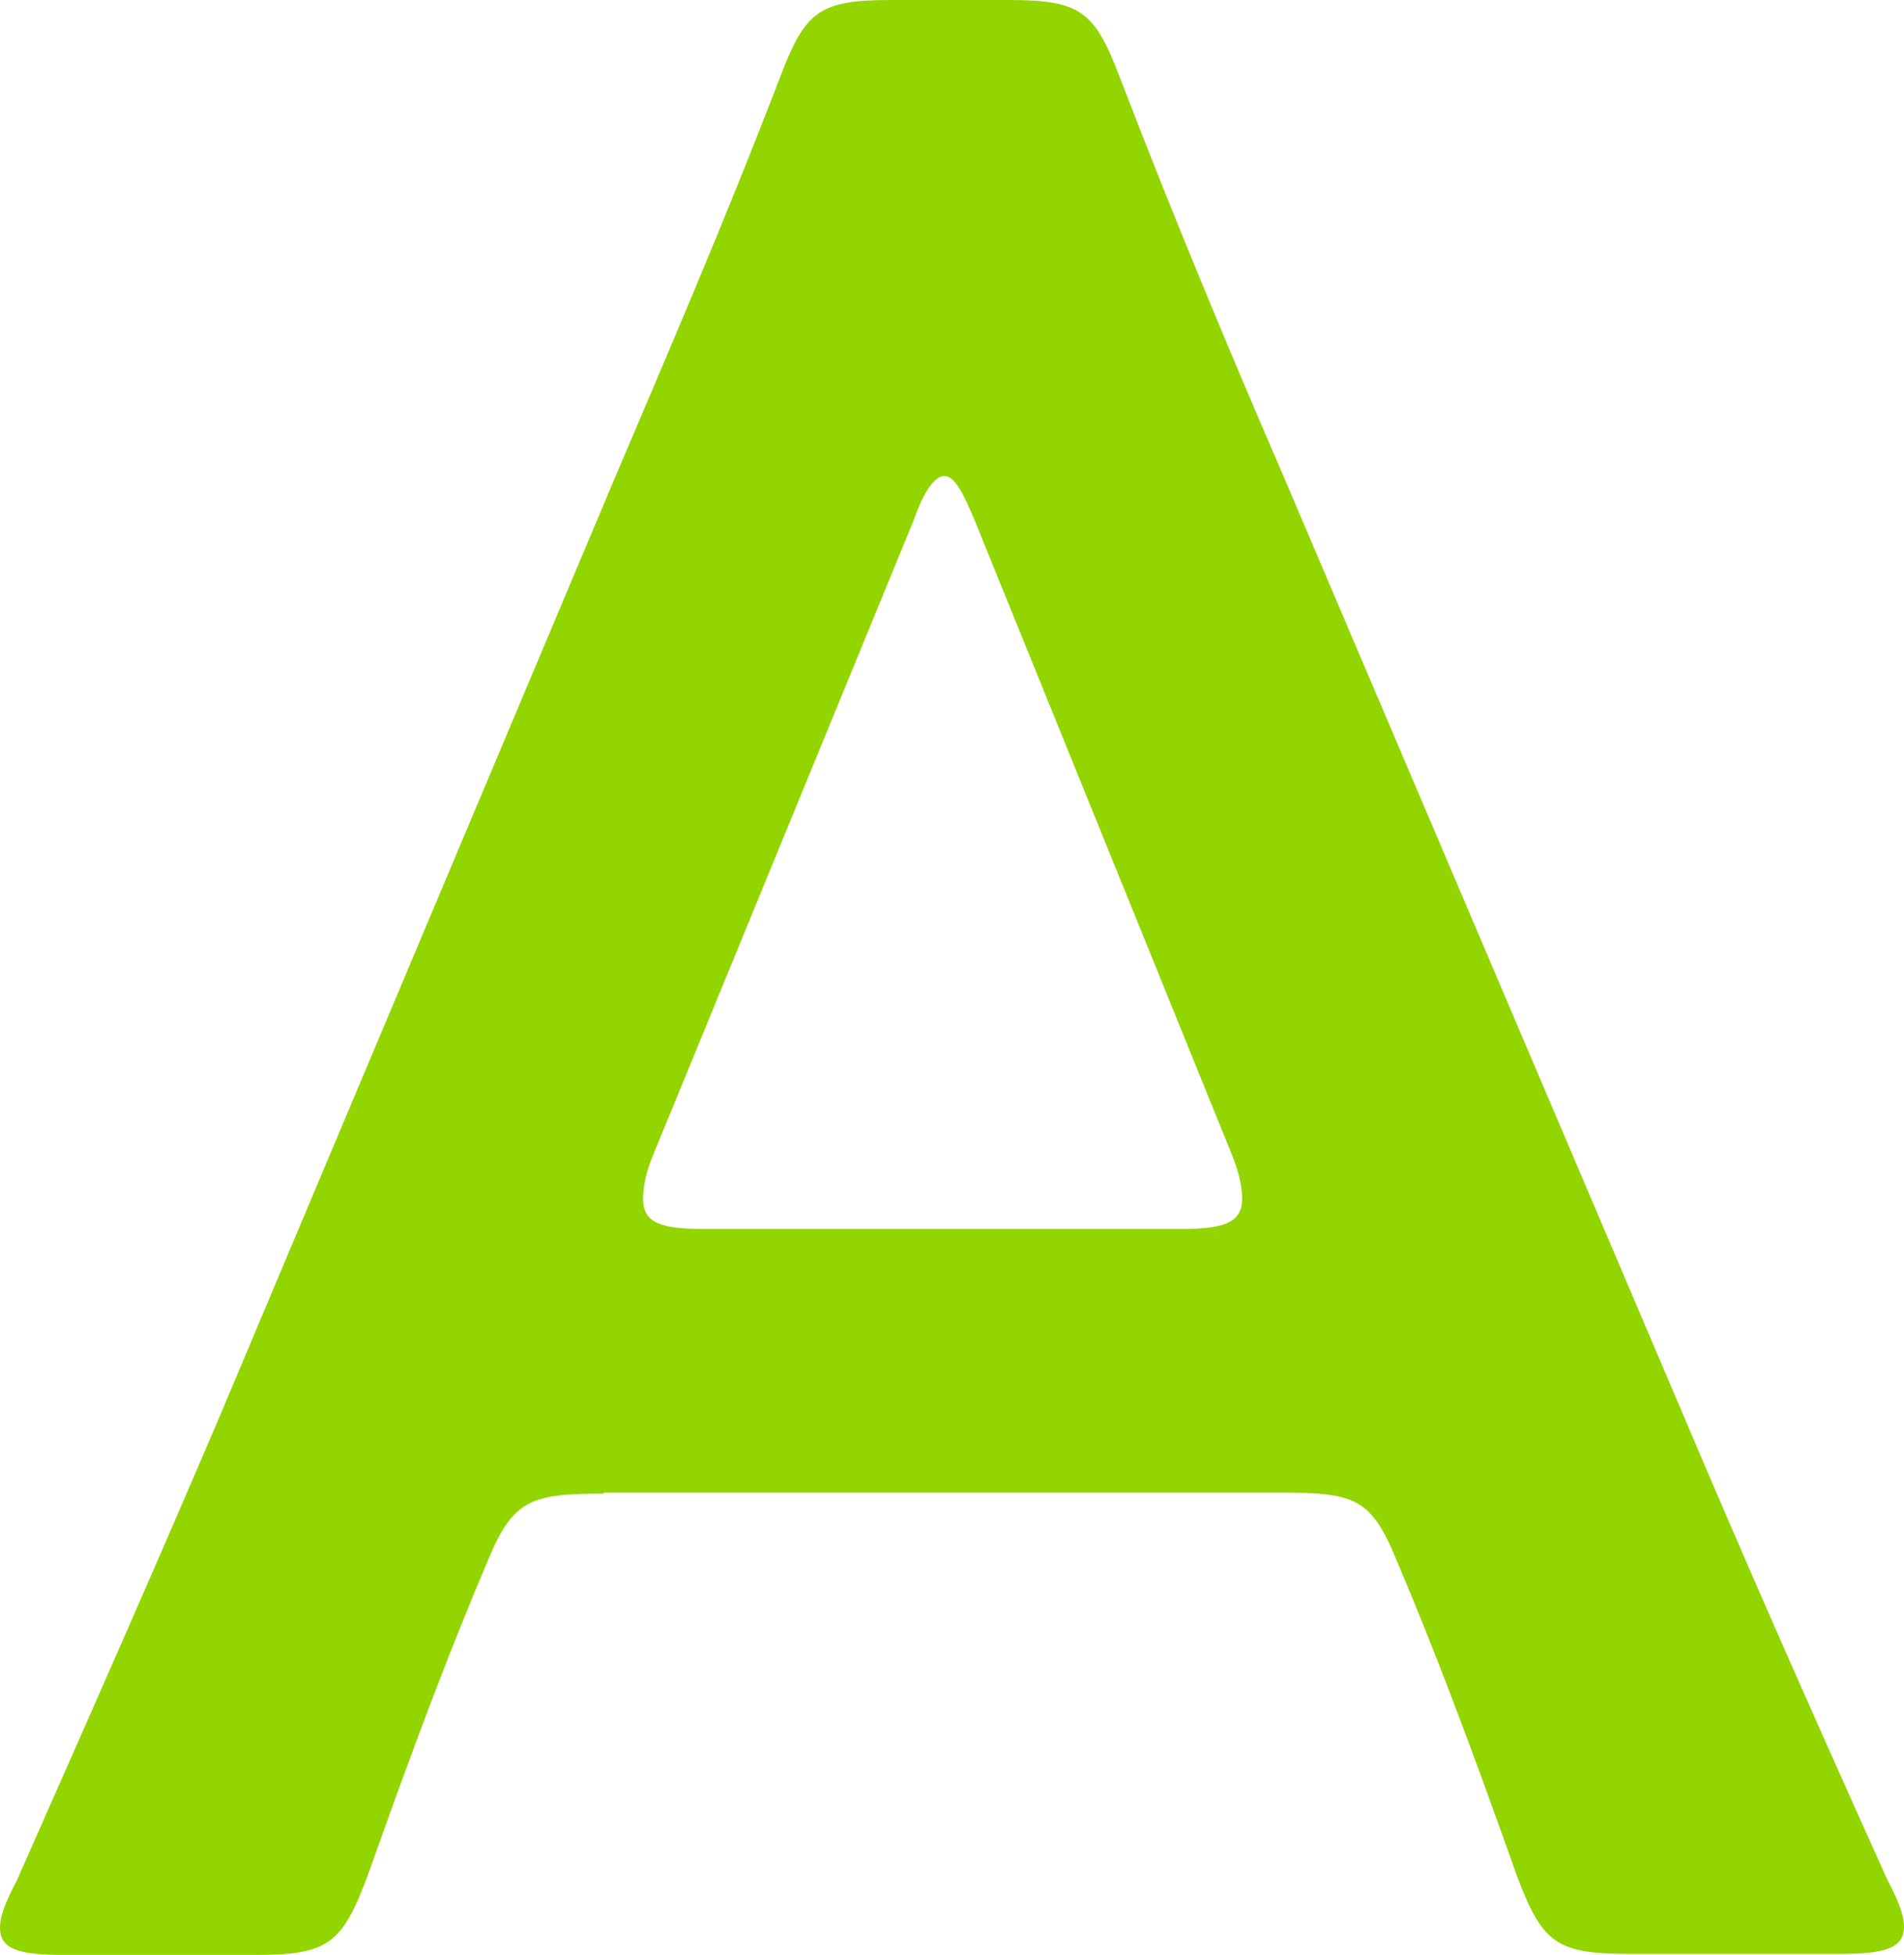 <?xml version="1.0" encoding="UTF-8"?><svg id="_レイヤー_2" xmlns="http://www.w3.org/2000/svg" viewBox="0 0 18.21 18.69"><defs><style>.cls-1{fill:#93d500;}</style></defs><g id="_レイヤー_1-2"><path class="cls-1" d="m5.78,14.28c-.69,0-.87.05-1.11.63-.37.87-.71,1.77-1.16,3.04-.24.63-.37.74-1.06.74H.61c-.42,0-.61-.05-.61-.26,0-.11.05-.24.16-.45.82-1.85,1.4-3.17,1.95-4.46l3.77-8.95c.48-1.13,1.03-2.4,1.58-3.83.24-.63.37-.74,1.06-.74h1.13c.69,0,.82.11,1.06.74.55,1.43,1.08,2.69,1.56,3.8l3.8,8.92c.58,1.37,1.16,2.69,1.98,4.51.11.21.16.34.16.45,0,.21-.19.26-.61.26h-2.03c-.69,0-.82-.11-1.06-.74-.45-1.27-.79-2.17-1.16-3.04-.24-.58-.4-.63-1.11-.63h-6.47Zm.48-3.27c-.08.18-.11.34-.11.45,0,.24.18.29.61.29h4.51c.42,0,.61-.05.61-.29,0-.11-.03-.26-.11-.45l-2.45-6.04c-.11-.26-.19-.42-.29-.42-.08,0-.19.13-.29.42l-2.48,6.04Z"/></g></svg>